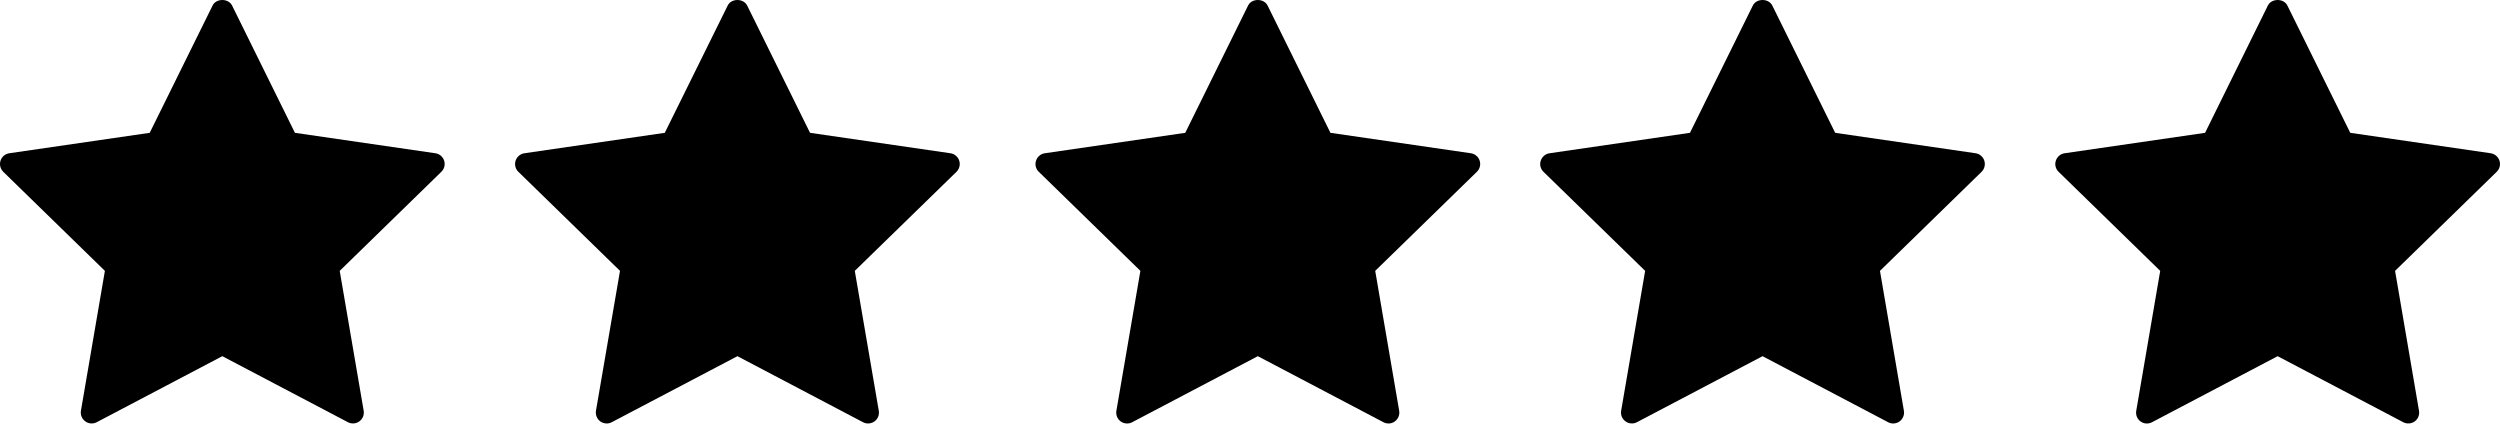 <svg width="70" height="12" viewBox="0 0 70 12" fill="none" xmlns="http://www.w3.org/2000/svg">
<path d="M12.19 4.291L8.258 3.719L6.499 0.156C6.396 -0.052 6.053 -0.052 5.952 0.156L4.192 3.719L0.261 4.291C0.205 4.299 0.152 4.323 0.108 4.359C0.065 4.396 0.032 4.444 0.015 4.498C-0.003 4.552 -0.005 4.61 0.009 4.666C0.023 4.721 0.052 4.771 0.092 4.811L2.937 7.584L2.266 11.501C2.256 11.557 2.263 11.615 2.285 11.667C2.306 11.72 2.342 11.765 2.388 11.798C2.434 11.832 2.488 11.852 2.545 11.856C2.601 11.86 2.658 11.849 2.708 11.822L6.225 9.973L9.742 11.822C9.792 11.848 9.849 11.86 9.905 11.856C9.962 11.851 10.016 11.832 10.062 11.798C10.107 11.765 10.143 11.719 10.165 11.667C10.186 11.614 10.192 11.557 10.183 11.501L9.512 7.584L12.357 4.811C12.398 4.771 12.427 4.721 12.441 4.666C12.455 4.611 12.453 4.553 12.436 4.498C12.418 4.444 12.386 4.396 12.343 4.359C12.299 4.323 12.246 4.299 12.19 4.291ZM26.611 4.291L22.681 3.719L20.921 0.156C20.819 -0.052 20.476 -0.052 20.375 0.156L18.614 3.719L14.683 4.291C14.627 4.299 14.574 4.323 14.531 4.36C14.487 4.397 14.455 4.445 14.437 4.499C14.419 4.553 14.417 4.611 14.431 4.666C14.444 4.721 14.474 4.772 14.515 4.811L17.36 7.584L16.687 11.501C16.678 11.557 16.684 11.614 16.706 11.667C16.727 11.719 16.762 11.765 16.808 11.799C16.854 11.832 16.908 11.852 16.965 11.856C17.022 11.861 17.079 11.849 17.129 11.822L20.648 9.973L24.164 11.822C24.214 11.849 24.271 11.861 24.328 11.856C24.386 11.852 24.44 11.832 24.487 11.799C24.532 11.765 24.568 11.72 24.589 11.667C24.61 11.614 24.616 11.557 24.606 11.501L23.934 7.584L26.781 4.811C26.822 4.771 26.85 4.721 26.864 4.665C26.878 4.61 26.876 4.552 26.858 4.498C26.84 4.444 26.808 4.396 26.764 4.359C26.721 4.322 26.668 4.299 26.611 4.291ZM41.183 4.291L37.252 3.719L35.493 0.156C35.391 -0.052 35.047 -0.052 34.946 0.156L33.187 3.719L29.255 4.291C29.199 4.299 29.146 4.323 29.102 4.36C29.059 4.396 29.026 4.445 29.009 4.499C28.991 4.553 28.988 4.611 29.002 4.666C29.016 4.722 29.045 4.772 29.087 4.811L31.931 7.584L31.259 11.501C31.249 11.557 31.255 11.615 31.277 11.668C31.298 11.721 31.334 11.767 31.38 11.8C31.426 11.834 31.481 11.853 31.538 11.857C31.595 11.861 31.652 11.849 31.702 11.822L35.219 9.973L38.736 11.822C38.786 11.849 38.843 11.861 38.9 11.857C38.956 11.853 39.011 11.833 39.056 11.799C39.102 11.765 39.138 11.72 39.159 11.667C39.181 11.615 39.187 11.557 39.177 11.501L38.506 7.584L41.352 4.811C41.393 4.771 41.422 4.721 41.436 4.666C41.45 4.61 41.448 4.552 41.43 4.498C41.413 4.443 41.38 4.395 41.336 4.359C41.293 4.322 41.239 4.298 41.183 4.291ZM55.317 4.291L51.385 3.719L49.625 0.156C49.522 -0.052 49.18 -0.052 49.079 0.156L47.319 3.719L43.388 4.291C43.331 4.299 43.278 4.323 43.235 4.36C43.191 4.397 43.159 4.445 43.141 4.499C43.123 4.553 43.12 4.611 43.134 4.666C43.148 4.721 43.177 4.771 43.218 4.811L46.064 7.584L45.392 11.501C45.382 11.557 45.389 11.615 45.41 11.667C45.432 11.72 45.468 11.765 45.514 11.798C45.56 11.832 45.614 11.852 45.671 11.856C45.727 11.86 45.784 11.849 45.834 11.822L49.351 9.973L52.867 11.822C52.918 11.849 52.974 11.861 53.031 11.857C53.088 11.852 53.142 11.833 53.188 11.799C53.234 11.766 53.27 11.72 53.291 11.667C53.313 11.615 53.319 11.557 53.309 11.501L52.639 7.584L55.484 4.811C55.524 4.771 55.553 4.721 55.566 4.666C55.58 4.611 55.578 4.553 55.561 4.499C55.544 4.445 55.512 4.397 55.468 4.36C55.425 4.323 55.373 4.299 55.317 4.291ZM69.985 4.499C69.967 4.445 69.935 4.397 69.891 4.36C69.848 4.323 69.795 4.299 69.739 4.291L65.807 3.719L64.047 0.156C63.945 -0.052 63.603 -0.052 63.5 0.156L61.742 3.719L57.81 4.291C57.754 4.299 57.701 4.323 57.657 4.36C57.614 4.397 57.581 4.445 57.564 4.499C57.545 4.553 57.543 4.611 57.557 4.666C57.571 4.721 57.6 4.772 57.641 4.811L60.486 7.584L59.815 11.501C59.805 11.557 59.811 11.615 59.832 11.668C59.853 11.721 59.889 11.767 59.935 11.8C59.981 11.834 60.036 11.854 60.093 11.858C60.15 11.862 60.207 11.849 60.257 11.822L63.774 9.973L67.291 11.822C67.342 11.849 67.399 11.86 67.456 11.856C67.512 11.852 67.567 11.832 67.613 11.799C67.659 11.765 67.694 11.719 67.715 11.667C67.736 11.614 67.742 11.557 67.732 11.501L67.062 7.584L69.907 4.811C69.948 4.771 69.977 4.721 69.991 4.666C70.005 4.611 70.003 4.553 69.985 4.499Z" fill="black"/>
</svg>
